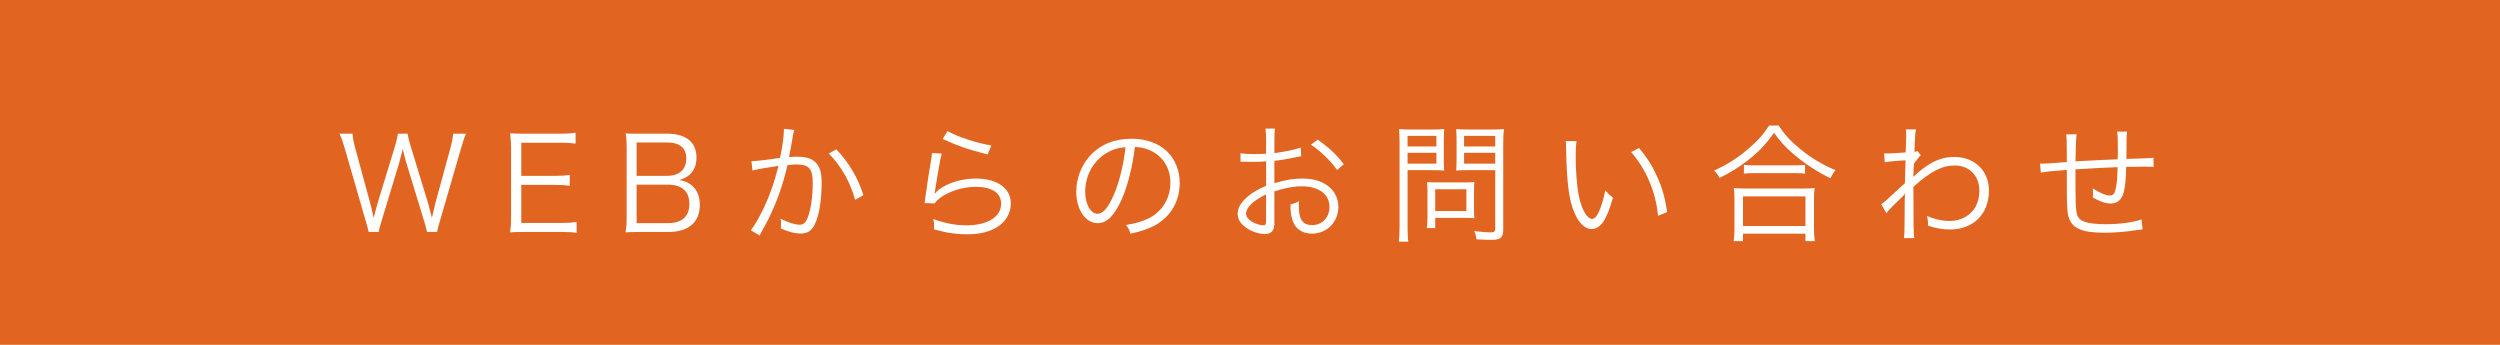 <?xml version="1.0" encoding="UTF-8"?><svg id="b" xmlns="http://www.w3.org/2000/svg" width="580" height="80" viewBox="0 0 580 80"><defs><style>.d{fill:#fff;}.e{fill:#e16420;}</style></defs><g id="c"><g><rect class="e" width="580" height="80"/><g><path class="d" d="m99.065,53.815c-.119-.601-.389-1.681-.779-2.88l-3.96-12.96c-.39-1.29-.659-2.31-.87-3.449-.06.21-.119.39-.119.51-.211.779-.601,2.34-.781,2.939l-3.93,12.96c-.51,1.62-.629,2.13-.779,2.88h-2.311q-.09-.54-.81-2.97l-4.739-16.41c-.48-1.649-.75-2.43-1.23-3.42h3.029c.061.9.24,1.891.57,3.12l3.54,13.02c.21.72.39,1.561.81,3.39.301-1.199.66-2.609.9-3.42l4.02-13.169c.33-1.08.601-2.25.69-2.94h2.25c.149.9.36,1.801.72,2.94l4.02,13.14c.18.659.301,1.109.9,3.449l.811-3.449,3.539-12.96c.301-1.17.51-2.25.57-3.12h3c-.451,1.021-.689,1.74-1.17,3.42l-4.77,16.41c-.66,2.279-.66,2.31-.781,2.97h-2.34Z"/><path class="d" d="m133.776,54.025c-.961-.15-1.77-.21-3.359-.21h-8.791c-1.439,0-2.279.029-3.299.09.18-1.14.24-2.04.24-3.57v-15.989c0-1.29-.061-2.1-.24-3.42,1.049.061,1.859.09,3.299.09h8.551c1.32,0,2.34-.06,3.359-.21v2.521c-1.049-.15-1.859-.21-3.359-.21h-9.24v7.68h7.891c1.32,0,2.219-.061,3.359-.21v2.52c-1.02-.149-1.801-.21-3.359-.21h-7.891v8.819h9.51c1.381,0,2.221-.06,3.33-.21v2.521Z"/><path class="d" d="m148.416,53.815c-1.32,0-2.25.029-3.301.09.211-1.2.271-1.98.271-3.72v-16.05c0-1.29-.061-2.1-.24-3.18.93.06,1.529.06,3.27.06h6.389c4.352,0,6.781,1.98,6.781,5.521,0,1.739-.541,3.06-1.621,4.02-.629.54-1.17.81-2.369,1.2,1.379.27,2.1.569,2.91,1.26,1.23,1.05,1.859,2.58,1.859,4.5,0,4.02-2.641,6.3-7.23,6.3h-6.719Zm6.359-13.02c2.791,0,4.439-1.47,4.439-3.99,0-2.49-1.5-3.75-4.469-3.75h-7.051v7.74h7.08Zm-7.08,10.979h7.23c3.27,0,5.01-1.561,5.01-4.44,0-2.97-1.74-4.499-5.07-4.499h-7.17v8.939Z"/><path class="d" d="m174.336,37.406c1.08-.03,4.199-.391,6.629-.78.51-2.22.9-5.1.9-6.36v-.39l2.4.271c-.211.659-.301,1.17-.57,2.88-.15.869-.359,1.979-.631,3.42.691-.061,1.08-.091,1.771-.091,2.129,0,3.389.36,4.318,1.261,1.051.989,1.471,2.369,1.471,4.829,0,4.59-.779,8.58-2.01,10.32-.721,1.02-1.531,1.409-2.939,1.409-1.291,0-2.551-.33-4.531-1.17.061-.449.061-.66.061-1.05,0-.45,0-.66-.09-1.2,1.709.87,3.391,1.38,4.469,1.38.75,0,1.32-.479,1.711-1.439.811-1.92,1.26-4.979,1.26-8.34,0-3.18-.9-4.2-3.689-4.2-.66,0-1.051.03-2.16.15-1.109,4.74-2.49,8.58-4.529,12.72-.391.72-1.02,1.92-1.951,3.6l-2.039-1.2c.93-1.17,2.07-3.149,3.119-5.43,1.41-3,2.311-5.64,3.301-9.51-2.58.391-4.02.631-4.291.69-.689.12-.93.18-1.738.39l-.24-2.159Zm19.709-2.761c3.059,3.3,4.859,6.391,6.27,10.62l-1.92,1.109c-1.141-4.14-3.211-7.799-6.119-10.77l1.77-.96Z"/><path class="d" d="m218.496,35.635c-.271.93-.422,1.65-.691,3.3-.719,4.35-.779,4.56-.869,5.25-.031.36-.061.42-.121.69l.061.029c.391-.42.6-.63.93-.899,2.07-1.59,5.371-2.58,8.67-2.58,4.891,0,8.039,2.279,8.039,5.79,0,2.01-1.02,3.959-2.699,5.159-1.92,1.351-4.289,1.98-7.469,1.98-1.801,0-3.602-.181-5.25-.54q-.57-.15-2.4-.601c.029-.27.029-.449.029-.569,0-.69-.029-1.08-.209-1.86,2.279.93,5.129,1.5,7.648,1.5,4.951,0,8.1-1.979,8.1-5.04,0-2.46-2.158-3.899-5.818-3.899-3.061,0-6.15.96-8.4,2.609-.48.36-.689.57-1.199,1.23l-2.34-.061c.09-.54.119-.81.24-1.77.299-2.28.84-5.76,1.26-8.279.148-.811.18-1.051.209-1.59l2.281.149Zm1.318-5.22c2.34,1.32,6.9,2.82,10.17,3.33l-.84,2.1q-3.84-.99-5.85-1.71-1.92-.66-4.59-1.89l1.109-1.83Z"/><path class="d" d="m260.346,46.015c-1.74,3.96-3.51,5.76-5.67,5.76-2.85,0-4.98-3.12-4.98-7.32,0-3.06,1.141-6.029,3.15-8.279,2.4-2.64,5.67-3.99,9.689-3.99,3.359,0,6.299,1.051,8.25,2.971,1.889,1.829,2.91,4.439,2.91,7.319,0,4.649-2.521,8.489-6.871,10.35-1.35.57-2.49.93-4.559,1.38-.301-.99-.48-1.29-1.051-2.01,2.189-.36,3.6-.75,5.01-1.41,3.301-1.5,5.311-4.71,5.311-8.399,0-3.42-1.74-6.18-4.77-7.53-1.111-.479-1.98-.689-3.48-.75-.451,4.17-1.59,8.76-2.939,11.91Zm-3.691-10.47c-3.029,1.83-4.889,5.22-4.889,8.939,0,2.88,1.26,5.1,2.879,5.1,1.26,0,2.461-1.409,3.75-4.35,1.23-2.819,2.34-7.26,2.73-11.1-1.801.15-3.09.57-4.471,1.41Z"/><path class="d" d="m301.865,36.235c-.361.061-.48.091-.9.181-2.459.51-3.9.75-5.311.899v5.19c2.611-.78,4.441-1.08,6.451-1.08,2.129,0,3.93.42,5.309,1.26,1.98,1.17,3.09,3.09,3.09,5.31,0,3.51-2.67,6.21-6.119,6.21-2.369,0-4.051-1.229-4.619-3.39-.271-.99-.391-1.89-.361-3.39.93-.24,1.23-.36,1.98-.78-.061.54-.061.81-.061,1.17,0,3.12.9,4.41,3.09,4.41,2.34,0,4.02-1.771,4.02-4.23,0-2.939-2.488-4.77-6.418-4.77-1.92,0-3.84.36-6.361,1.17v7.5c0,1.619-.719,2.399-2.189,2.399-1.68,0-3.629-.75-4.949-1.92-.93-.81-1.381-1.739-1.381-2.819,0-1.32.75-2.61,2.371-3.99,1.109-.93,2.34-1.65,4.229-2.46v-5.67q-.27.03-1.199.09c-.539.03-1.051.03-1.92.03-.449,0-1.26,0-1.59-.03h-1.23v-1.979c.871.15,1.711.21,3.061.21.811,0,1.98-.03,2.879-.09v-2.97c0-1.2-.029-1.95-.148-2.851h2.219c-.119.841-.15,1.41-.15,2.79v2.88c2.58-.33,4.471-.72,6.121-1.29l.09,2.01Zm-8.131,8.851c-2.969,1.439-4.648,3.06-4.648,4.499,0,.63.42,1.23,1.289,1.8.811.511,1.891.87,2.67.87.6,0,.689-.18.689-1.47v-5.699Zm16.471-5.641c-1.59-2.22-3.721-4.289-6.061-5.879l1.561-1.171c2.76,1.95,4.26,3.391,6.059,5.7l-1.559,1.35Z"/><path class="d" d="m326.555,52.705c0,1.68.061,2.64.18,3.36h-2.219c.119-.841.18-1.74.18-3.36v-19.469c0-1.471-.029-2.34-.119-3.3.809.09,1.648.119,3.119.119h4.289c1.5,0,2.221-.029,3.061-.119-.061.899-.09,1.68-.09,2.85v4.02c0,1.2.029,2.04.09,2.76-.66-.06-1.801-.09-3.029-.09h-5.461v13.229Zm0-18.719h6.689v-2.46h-6.689v2.46Zm0,3.989h6.689v-2.52h-6.689v2.52Zm15.42,10.859c0,.721.029,1.29.09,1.801-.6-.061-1.109-.091-1.891-.091h-7.199v2.37h-1.949c.119-.84.15-1.59.15-2.79v-5.999c0-.69-.031-1.29-.09-1.891.6.061,1.26.09,2.068.09h6.721c.869,0,1.65-.029,2.189-.09-.061.57-.09,1.141-.09,1.83v4.77Zm-9,.12h7.23v-5.04h-7.23v5.04Zm15.779,4.2c0,1.95-.57,2.49-2.639,2.49-1.17,0-2.25-.03-3.57-.12-.121-.84-.211-1.2-.541-1.92,1.471.18,2.82.3,3.811.3.869,0,1.08-.18,1.08-.87v-13.56h-6c-1.26,0-2.4.03-3.061.09.061-.87.092-1.649.092-2.76v-4.02c0-1.05-.031-1.95-.092-2.85.811.09,1.59.119,3.061.119h4.859c1.5,0,2.311-.029,3.15-.119-.119,1.079-.15,2.01-.15,3.3v19.919Zm-9.09-19.169h7.23v-2.46h-7.23v2.46Zm0,3.989h7.23v-2.52h-7.23v2.52Z"/><path class="d" d="m365.766,32.755c-.15.93-.211,1.92-.211,3.57,0,3.3.33,7.409.781,9.329.66,3.061,1.889,5.13,3.029,5.13.539,0,1.051-.51,1.5-1.5.689-1.5,1.17-3.09,1.561-5.13.658.78.93,1.05,1.77,1.71-1.471,5.25-2.85,7.26-4.98,7.26-1.68,0-3.24-1.68-4.26-4.56-1.049-2.85-1.471-6.689-1.619-14.069-.031-1.14-.031-1.23-.09-1.771l2.52.03Zm14.488,1.59c1.951,2.311,3.18,4.29,4.291,6.84,1.139,2.52,1.709,4.649,2.25,8.01l-2.131.87c-.539-5.58-2.729-10.71-6.24-14.789l1.83-.931Z"/><path class="d" d="m412.686,29.125c1.26,2.04,2.639,3.54,4.949,5.43,2.549,2.101,5.369,3.78,8.219,4.92-.539.63-.84,1.14-1.199,1.89-3-1.47-6.029-3.449-8.459-5.52-1.891-1.59-3.27-3.12-4.621-5.04-2.01,2.82-3.658,4.53-6.299,6.57-2.041,1.56-3.93,2.729-6.359,3.899-.33-.689-.57-1.02-1.26-1.71,3.09-1.38,5.67-3.029,8.158-5.22,2.131-1.83,3.301-3.18,4.621-5.22h2.25Zm-10.471,26.819c.121-.931.18-1.8.18-2.94v-6.63c0-1.109-.029-1.92-.148-2.76.629.09,1.26.12,2.34.12h14.068c1.08,0,1.711-.03,2.34-.12-.119.811-.15,1.59-.15,2.76v6.63c0,1.17.061,2.07.182,2.94h-2.16v-1.74h-14.49v1.74h-2.16Zm2.16-3.51h14.49v-6.87h-14.49v6.87Zm.211-14.189c.539.09,1.26.12,2.369.12h9.299c1.17,0,1.891-.03,2.521-.12v2.04c-.66-.091-1.381-.12-2.521-.12h-9.328c-.93,0-1.711.029-2.34.12v-2.04Z"/><path class="d" d="m436.445,47.395c.57-.39,1.141-.87,2.58-2.22q1.02-.96,2.039-1.891.48-.449.871-.779c.061-2.49.061-2.76.15-5.31q-.42.029-1.531.09c-1.949.149-2.549.21-3.299.359l-.15-2.069c.42.029.6.029.84.029.449,0,1.711-.06,4.17-.239.09-1.86.119-3,.119-4.17,0-.45,0-.66-.09-1.17h2.371c-.18.87-.211,1.319-.301,3.479q-.029,1.021-.061,1.71c.391-.06.451-.06.691-.18l.779.989q-.42.36-1.59,1.95c-.09,1.95-.15,2.97-.15,3.03h.061l.09-.09c.301-.33.84-.811,1.74-1.53,2.609-2.07,4.92-2.97,7.59-2.97,4.77,0,8.068,3.21,8.068,7.8,0,5.43-3.6,9.029-9.059,9.029-1.711,0-3.24-.27-5.1-.9.029-.239.029-.42.029-.51,0-.54-.061-.899-.24-1.739,1.68.75,3.51,1.17,5.311,1.17,2.58,0,4.889-1.29,6-3.391.57-1.109.84-2.25.84-3.6,0-3.51-2.311-5.88-5.73-5.88-2.939,0-5.639,1.41-9.568,4.95,0,9.029.029,10.529.18,11.909h-2.371q.15-.93.15-5.67c.029-3.659.029-3.899.09-4.619h-.061c-.209.359-.479.63-1.559,1.649-1.141,1.05-2.34,2.34-2.701,2.85l-1.199-2.069Z"/><path class="d" d="m481.776,31.165q-.18.96-.27,6.27c4.859-.27,6.059-.33,9.809-.479v-.84c.029-.33.029-.66.029-1.021,0-2.729-.029-3.63-.18-4.56h2.311c-.09.6-.119,1.35-.119,2.31v1.26l-.031,1.95v.811c2.939-.061,5.279-.15,6.27-.271l.061,2.13c-.811-.06-.99-.06-2.25-.06-.27,0-1.049,0-2.039.029-.48,0-1.141.03-2.102.03-.029,2.55-.238,4.65-.539,5.85-.48,1.771-1.471,2.641-3.029,2.641-1.17,0-2.371-.391-4.17-1.381.029-.449.059-.6.059-.899,0-.33-.029-.63-.059-1.23,1.65,1.08,3.059,1.65,3.93,1.65.84,0,1.199-.479,1.469-1.95.24-1.319.301-2.31.361-4.619-3.631.119-5.791.239-9.779.51v2.699c0,4.62.09,6.69.299,7.561.27,1.02.84,1.59,2.01,1.949.93.33,2.76.511,4.68.511,3.271,0,6.42-.421,8.34-1.11l.24,2.31c-.42.03-.48.061-1.199.15-2.791.42-5.279.63-7.59.63-5.34,0-7.619-1.02-8.4-3.72-.299-1.08-.389-2.82-.389-7.109v-3.75c-2.971.21-4.65.39-6.031.63l-.18-2.101c.301.03.541.03.66.03.541,0,2.4-.12,5.551-.39v-1.95c0-2.79-.031-3.66-.15-4.47h2.43Z"/></g></g></g></svg>